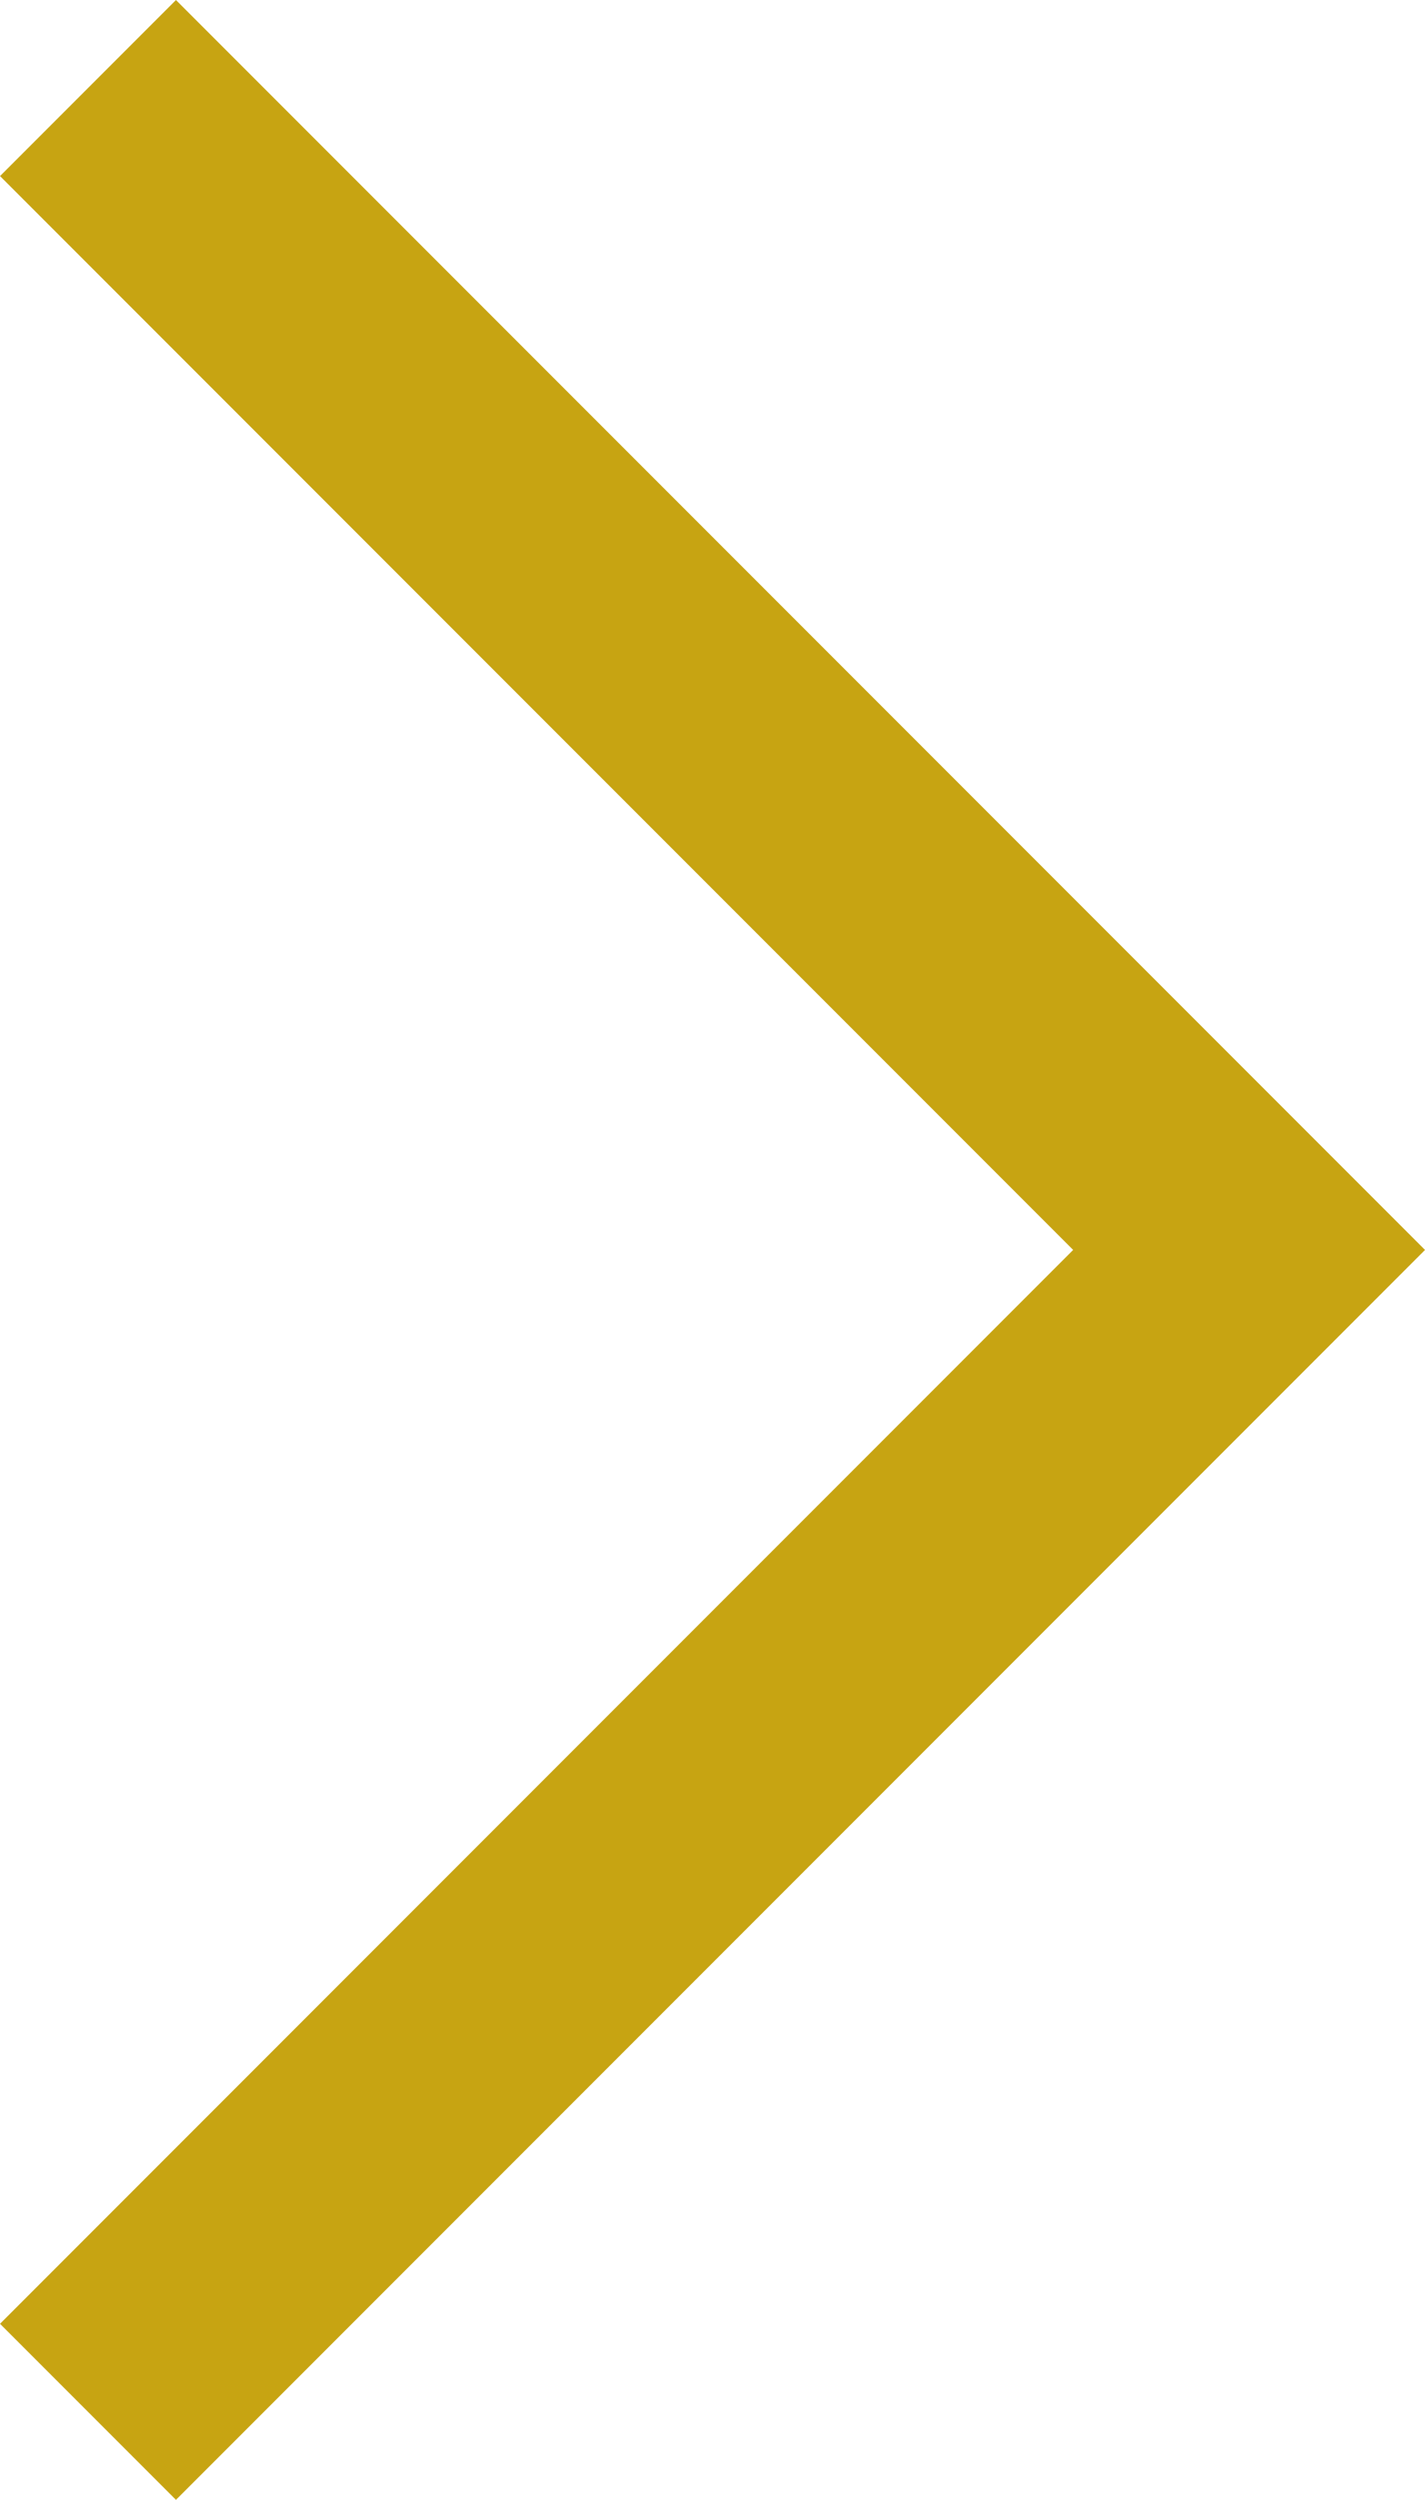 <svg xmlns="http://www.w3.org/2000/svg" width="17.182" height="30.121" viewBox="0 0 17.182 30.121">
  <g id="Icons_Arrows_Arrow_Right_32px_Gold" data-name="Icons / Arrows / Arrow Right 32px Gold" transform="translate(0.061 -0.939)">
    <path id="Path_2_Copy_2" data-name="Path 2 Copy 2" d="M0,0,14,14,0,28" transform="translate(1 2)" fill="none" stroke="#c7a412" stroke-miterlimit="10" stroke-width="3"/>
  </g>
</svg>
